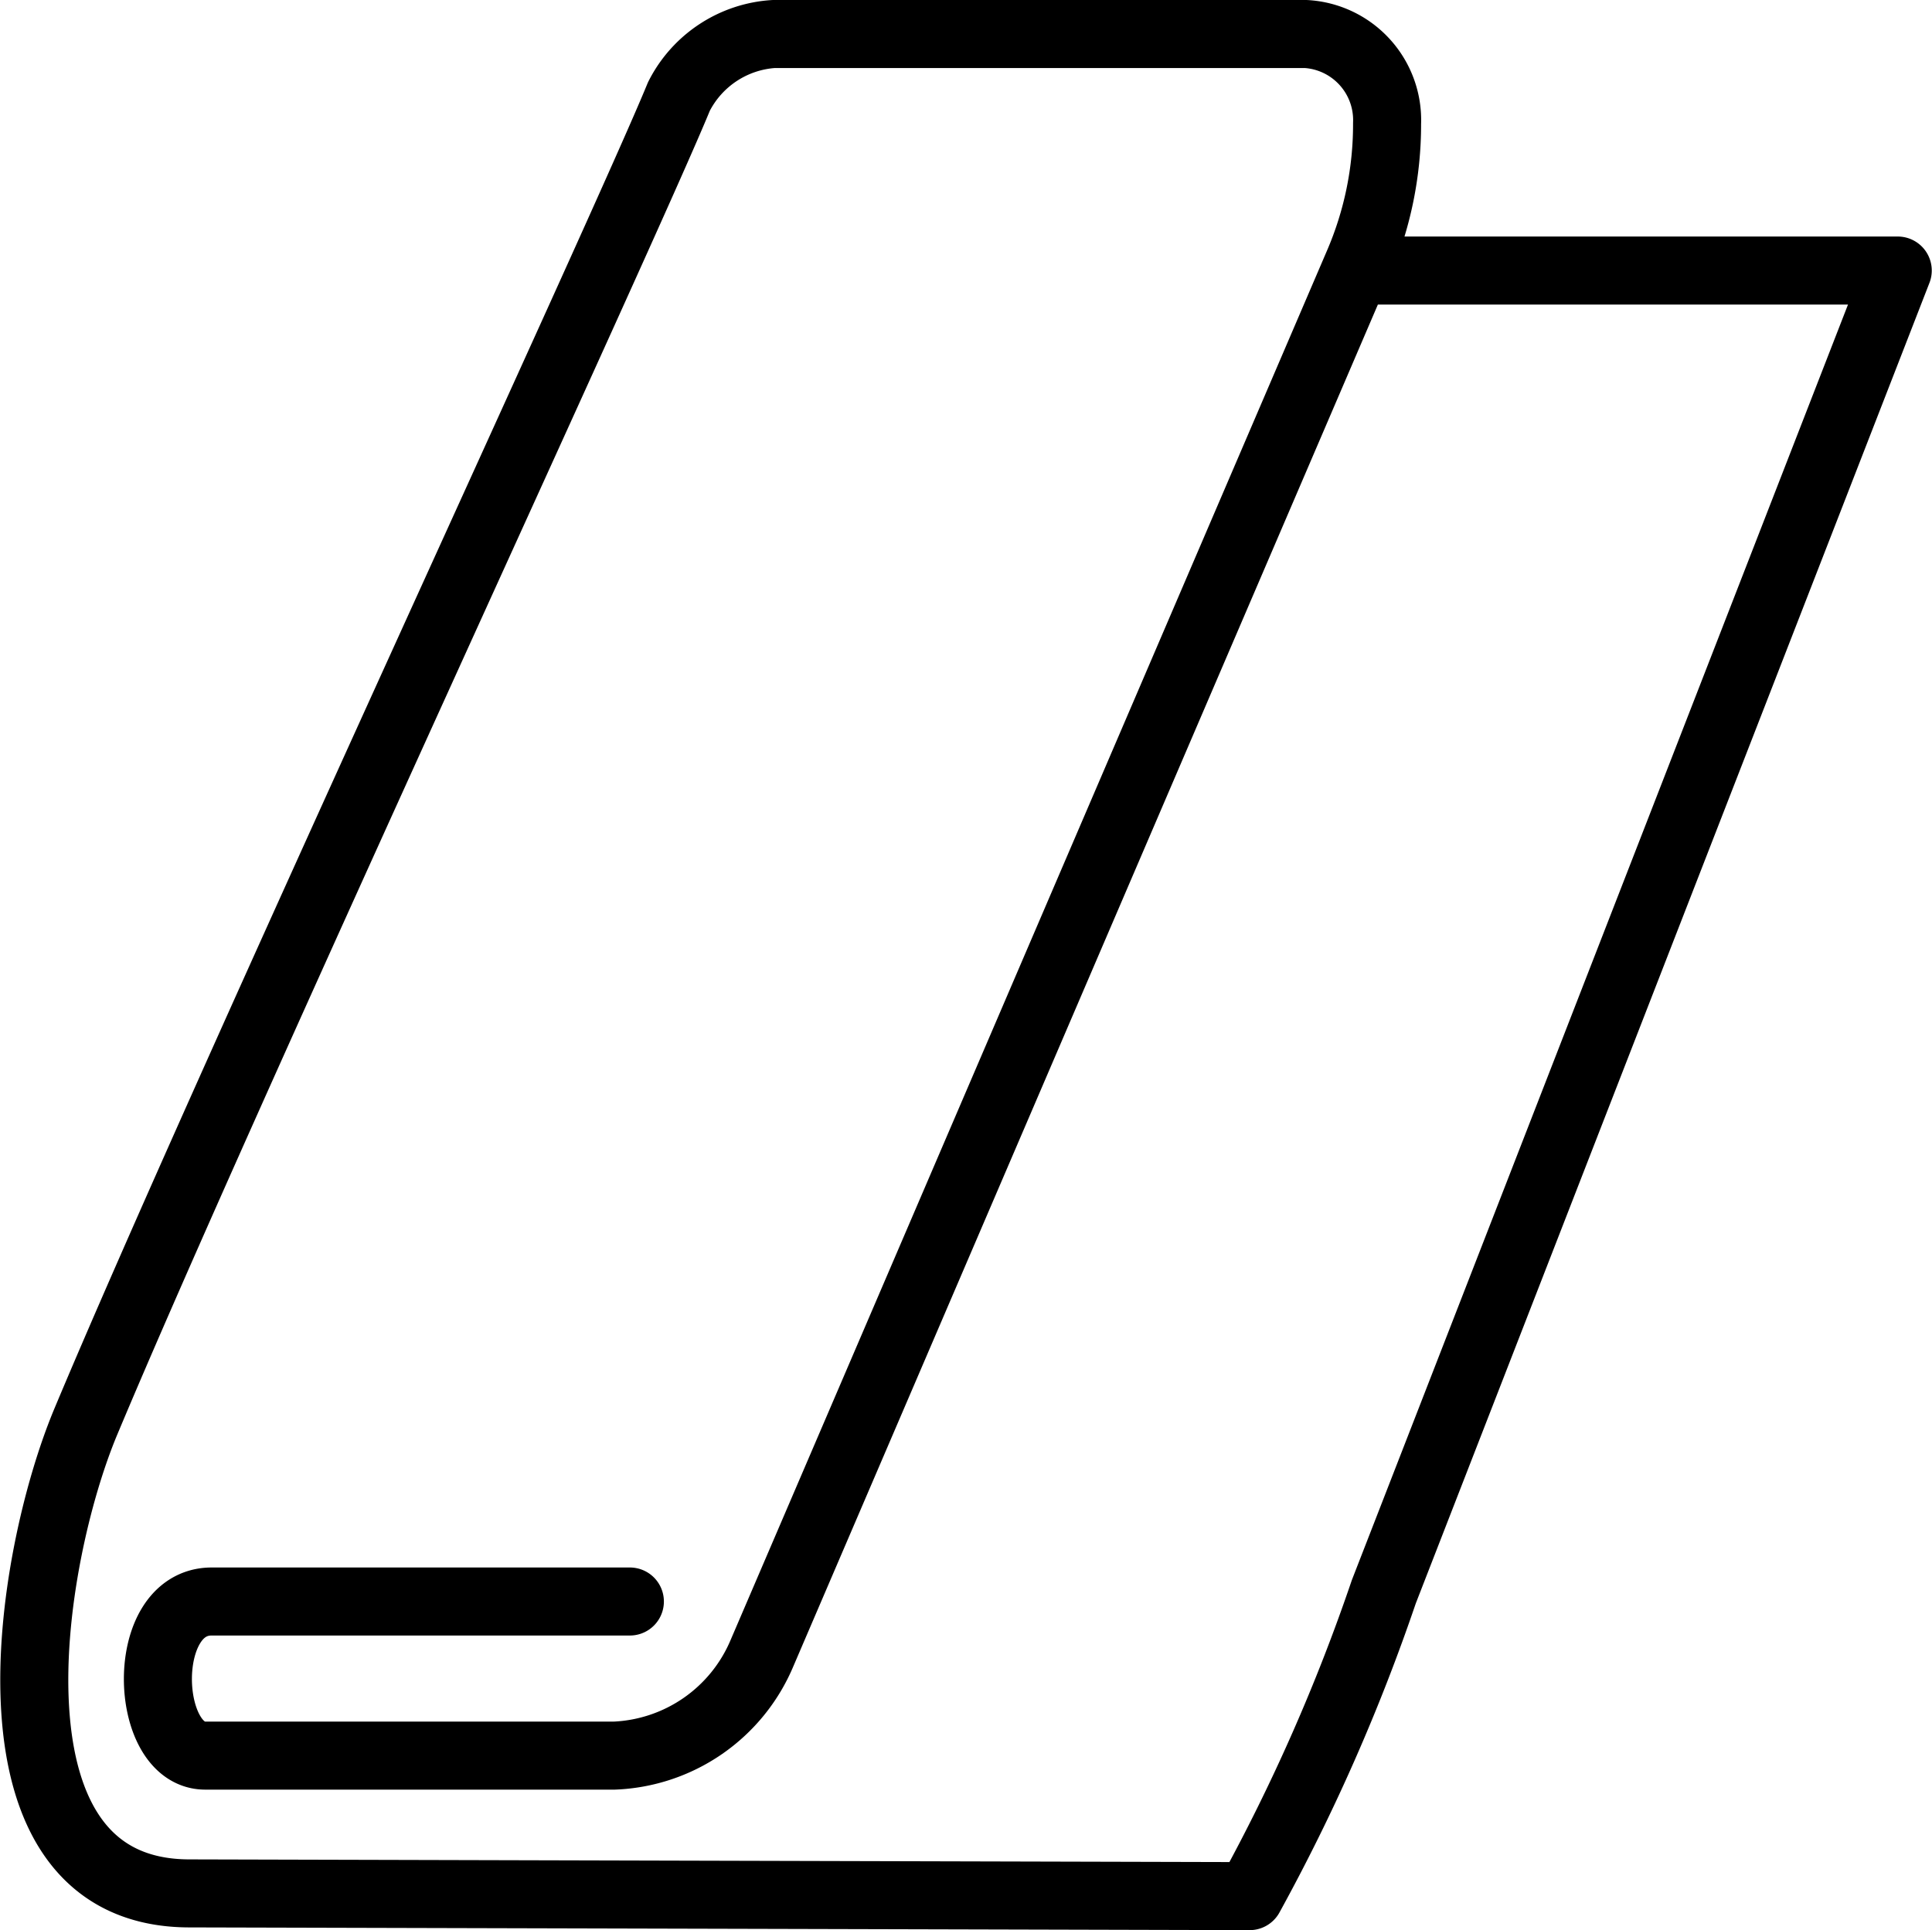 <svg xmlns="http://www.w3.org/2000/svg" width="70.99" height="70.938" viewBox="0 0 70.99 70.938">
  <g id="Layer_2" data-name="Layer 2" transform="translate(1.26 1.25)">
    <g id="Layer_1" data-name="Layer 1">
      <path id="Path_133" data-name="Path 133" d="M49.6,9.413h19.6L50.317,57.969a70.022,70.022,0,0,1-4.931,11.189l-38.952-.1c-7.921,0-5.941-12.278-3.8-17.367C7.721,39.553,22.435,7.849,24.415,3.017A4.2,4.2,0,0,1,27.9.72H47.446a3.168,3.168,0,0,1,2.99,3.287A12.951,12.951,0,0,1,49.366,9.2l-21.9,51.031a6.159,6.159,0,0,1-5.426,3.763H7.009c-2.258,0-2.456-5.664.238-5.664H22.613" transform="translate(-0.729 -0.72)" fill="none" stroke="#000" stroke-linecap="round" stroke-linejoin="round" stroke-width="2.5"/>
    </g>
  </g>
</svg>
